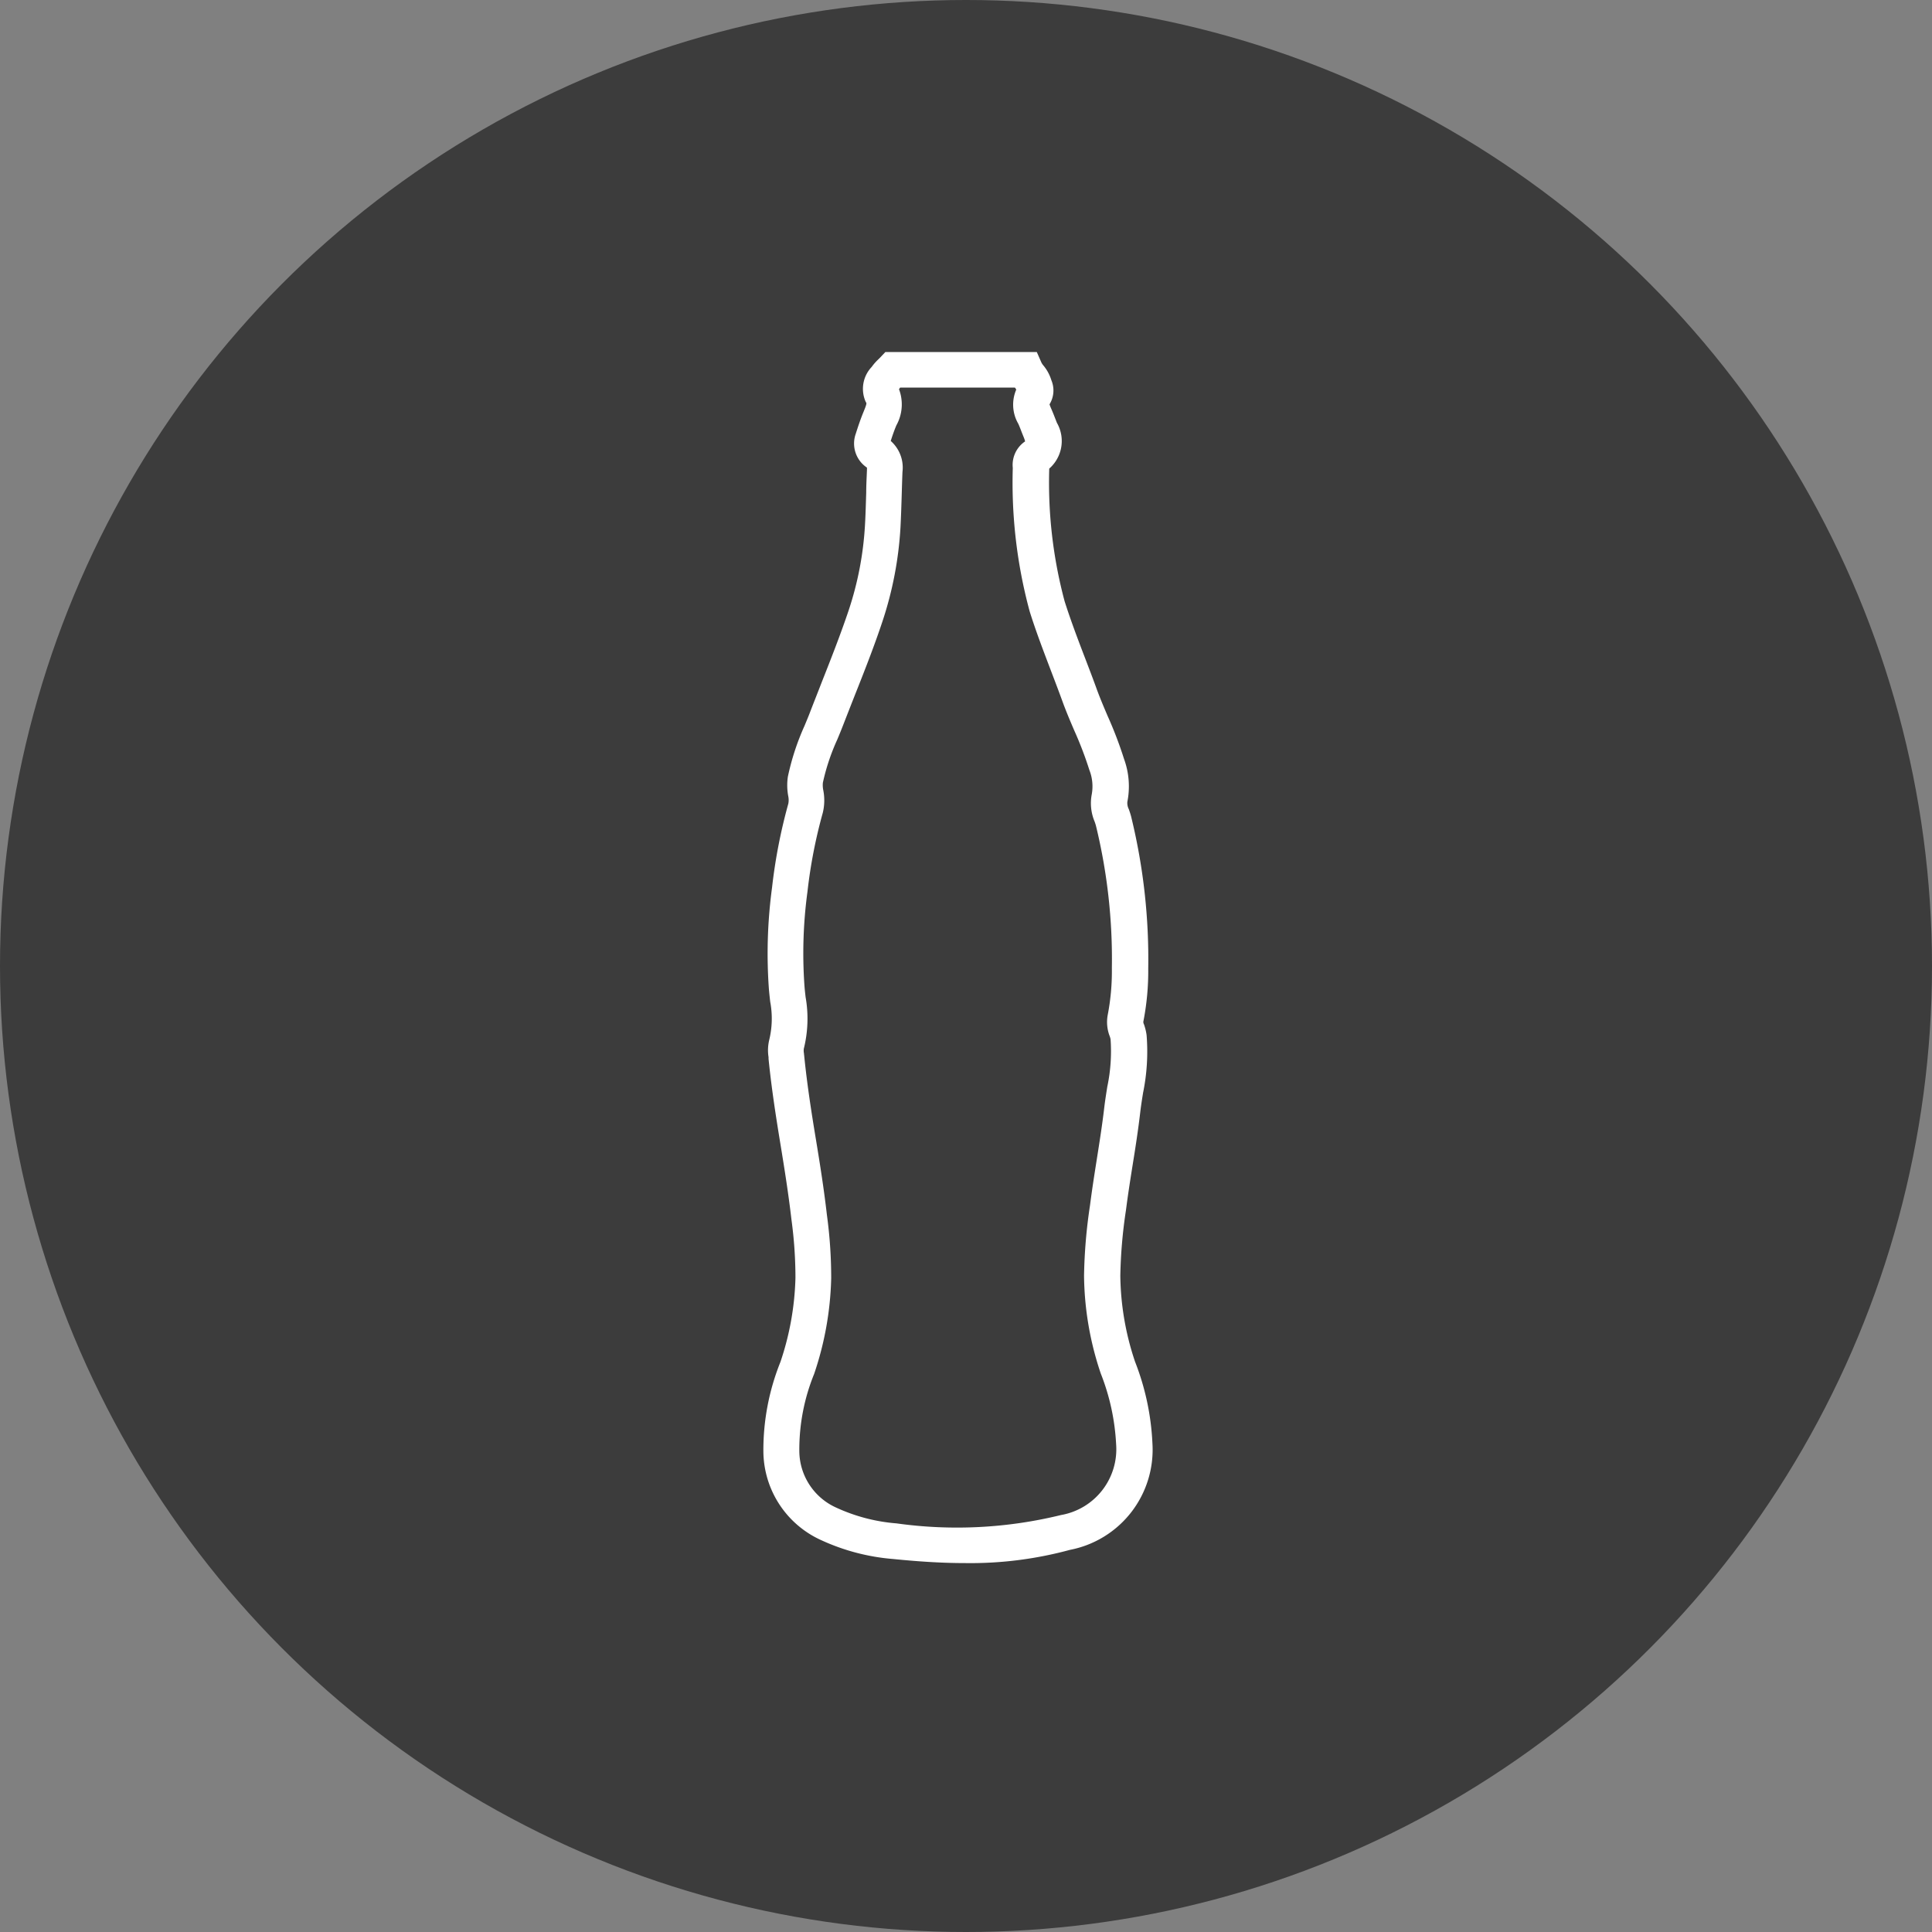 <svg xmlns="http://www.w3.org/2000/svg" width="40" height="40" viewBox="0 0 40 40">
  <rect x="0" y="0" width="40" height="40" fill="#808080" stroke="none"/>
  <g id="Grupo_34447" data-name="Grupo 34447" transform="translate(-663 -1110)">
    <g id="Grupo_34092" data-name="Grupo 34092" transform="translate(0 166)">
      <circle id="Elipse_1245" data-name="Elipse 1245" cx="20" cy="20" r="20" transform="translate(663 944)" fill="#3c3c3c"/>
    </g>
    <g id="Grupo_34150" data-name="Grupo 34150" transform="translate(592.349 995.632)">
      <path id="Caminho_9121" data-name="Caminho 9121" d="M90.631,146.53c-.515,0-1.013-.038-1.475-.084a4.2,4.2,0,0,1-1.427-.376,1.832,1.832,0,0,1-1.073-1.651,4.688,4.688,0,0,1,.34-1.782,6.079,6.079,0,0,0,.324-1.811,9.2,9.2,0,0,0-.085-1.238c-.061-.526-.144-1.05-.224-1.537-.093-.565-.188-1.171-.248-1.771,0-.014,0-.027,0-.041a.716.716,0,0,1,.01-.3,2.08,2.08,0,0,0,.022-.862c-.009-.079-.018-.161-.025-.242a10.028,10.028,0,0,1,.064-2.067,10.9,10.9,0,0,1,.333-1.714.6.6,0,0,0,0-.242,1.019,1.019,0,0,1-.007-.329,4.946,4.946,0,0,1,.332-1.01c.041-.1.084-.2.124-.307.077-.2.157-.4.234-.6.194-.49.394-1,.562-1.5a6.98,6.98,0,0,0,.347-1.813c.013-.228.019-.46.026-.685,0-.15.009-.305.015-.458s-.022-.186-.081-.222a.4.4,0,0,1-.16-.478c.043-.136.091-.281.149-.423l.011-.027c.068-.167.1-.252.033-.366a.458.458,0,0,1,.1-.5l.015-.021a.9.9,0,0,1,.111-.124l.039-.039.051-.054h2.918l.044.1a.494.494,0,0,0,.064.1.683.683,0,0,1,.127.223l.009.029a.349.349,0,0,1-.021.328c-.048.069-.043.123.026.28.026.06.05.12.072.177.016.04.031.08.047.119a.558.558,0,0,1-.179.758.488.488,0,0,0,0,.076,9.707,9.707,0,0,0,.326,2.828c.127.4.282.81.432,1.2.078.205.16.417.236.628.07.192.152.385.232.572a8.092,8.092,0,0,1,.333.873,1.453,1.453,0,0,1,.06.791.484.484,0,0,0,.043.261c.017.05.035.1.047.157a12.2,12.2,0,0,1,.34,3.061,5.241,5.241,0,0,1-.1,1.077.3.3,0,0,0,.026.157.9.9,0,0,1,.041.169,4.064,4.064,0,0,1-.071,1.139c-.022.136-.044.276-.06.413-.043.367-.1.737-.158,1.094-.046.289-.093.588-.131.882l-.007.053a10.348,10.348,0,0,0-.118,1.379,5.955,5.955,0,0,0,.317,1.849,5.082,5.082,0,0,1,.348,1.632,1.911,1.911,0,0,1-1.552,2A7.658,7.658,0,0,1,90.631,146.53Zm-1.587-24.107a.692.692,0,0,1-.015.664l-.011.026c-.054.131-.1.269-.139.4-.02.062,0,.075.013.083a.536.536,0,0,1,.244.528c-.006.151-.011.305-.015.454-.007.227-.014.462-.026.694a7.324,7.324,0,0,1-.364,1.9c-.171.515-.373,1.026-.569,1.52-.077.195-.157.4-.233.595-.041.106-.084.212-.127.314a4.612,4.612,0,0,0-.312.94.723.723,0,0,0,.009.222.888.888,0,0,1-.007.384,10.572,10.572,0,0,0-.322,1.66,9.7,9.7,0,0,0-.062,2c.006.077.015.156.024.233a2.372,2.372,0,0,1-.035,1,.491.491,0,0,0,0,.16c0,.015,0,.031.005.046.059.591.152,1.19.245,1.749.081.491.165,1.02.226,1.553a9.467,9.467,0,0,1,.087,1.284,6.421,6.421,0,0,1-.341,1.913A4.357,4.357,0,0,0,87,144.4a1.492,1.492,0,0,0,.88,1.363,3.866,3.866,0,0,0,1.312.344,9.246,9.246,0,0,0,3.467-.176,1.583,1.583,0,0,0,1.3-1.672,4.819,4.819,0,0,0-.33-1.523,6.3,6.3,0,0,1-.334-1.956,10.6,10.6,0,0,1,.121-1.425l.007-.053c.039-.3.086-.6.132-.891.056-.354.114-.72.156-1.08.017-.144.04-.288.062-.427a3.75,3.75,0,0,0,.07-1.044.62.62,0,0,0-.028-.105.606.606,0,0,1-.033-.338,4.978,4.978,0,0,0,.089-1.007,11.864,11.864,0,0,0-.331-2.976c-.009-.039-.023-.081-.038-.125a.776.776,0,0,1-.051-.457,1.125,1.125,0,0,0-.057-.608,7.836,7.836,0,0,0-.32-.836c-.082-.191-.166-.389-.239-.59s-.156-.419-.234-.623c-.152-.4-.309-.808-.439-1.222a9.984,9.984,0,0,1-.342-2.926.388.388,0,0,1,.15-.363c.108-.07.144-.14.059-.345-.017-.042-.034-.084-.05-.126s-.043-.111-.067-.163a.587.587,0,0,1-.005-.6c0-.012-.009-.029-.013-.041l-.012-.038a.4.4,0,0,0-.07-.112c-.016-.021-.033-.043-.05-.067H89.2a.573.573,0,0,0-.065.071l-.016.022A.527.527,0,0,0,89.044,122.423Z" transform="translate(0 0)" fill="#fff" stroke="#fff" stroke-width="0.4"/>
    </g>
  </g>
</svg>
